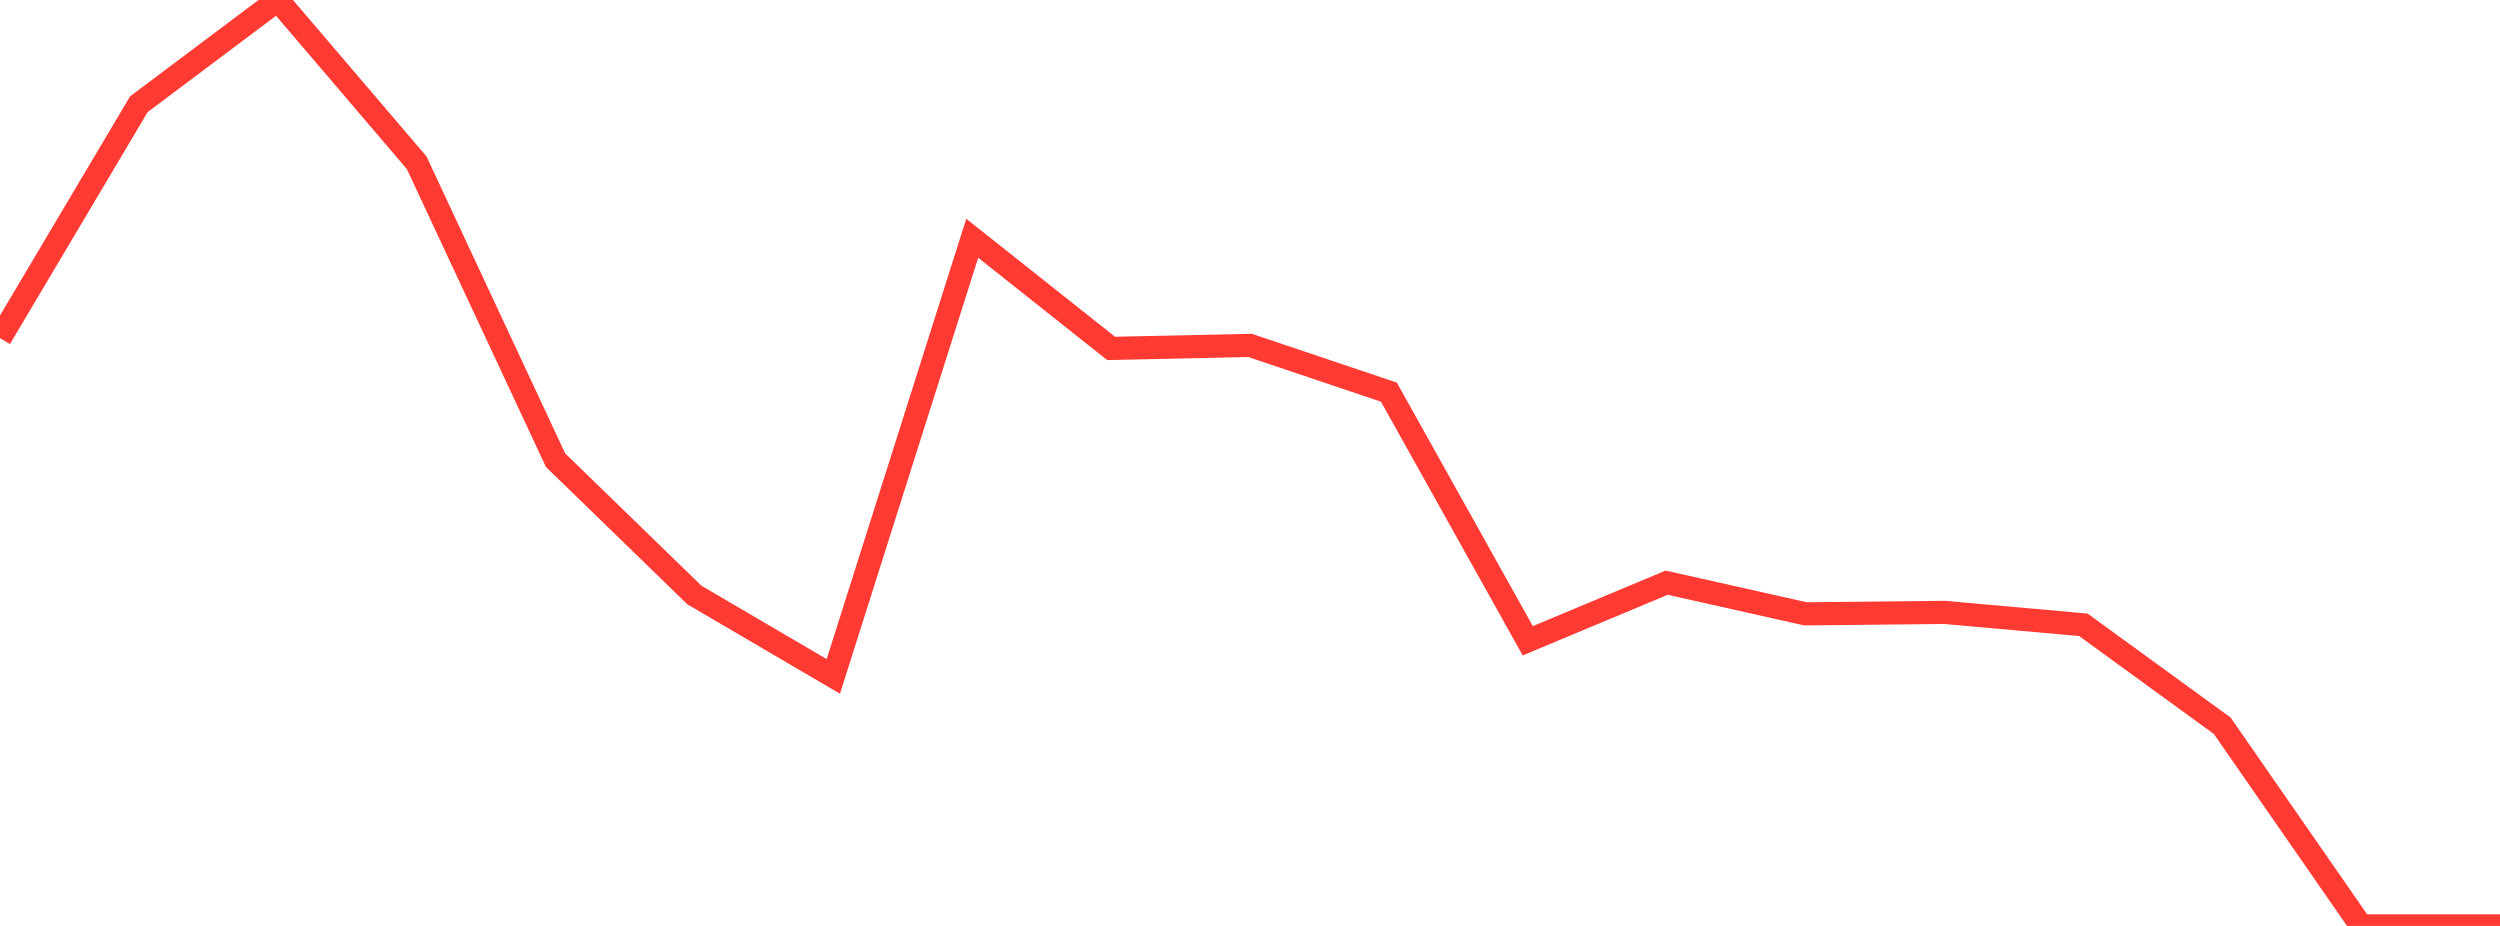 <?xml version="1.0" standalone="no"?>
<!DOCTYPE svg PUBLIC "-//W3C//DTD SVG 1.1//EN" "http://www.w3.org/Graphics/SVG/1.1/DTD/svg11.dtd">

<svg width="135" height="50" viewBox="0 0 135 50" preserveAspectRatio="none" 
  xmlns="http://www.w3.org/2000/svg"
  xmlns:xlink="http://www.w3.org/1999/xlink">


<polyline points="0.0, 18.26 7.5, 5.627 15.0, 0.0 22.5, 8.788 30.0, 24.85 37.5, 32.132 45.0, 36.526 52.5, 12.866 60.0, 18.814 67.5, 18.651 75.0, 21.176 82.5, 34.602 90.0, 31.465 97.5, 33.148 105.0, 33.069 112.5, 33.739 120.0, 39.191 127.5, 50.0 135.0, 50.0" fill="none" stroke="#ff3a33" stroke-width="1.25"/>

</svg>